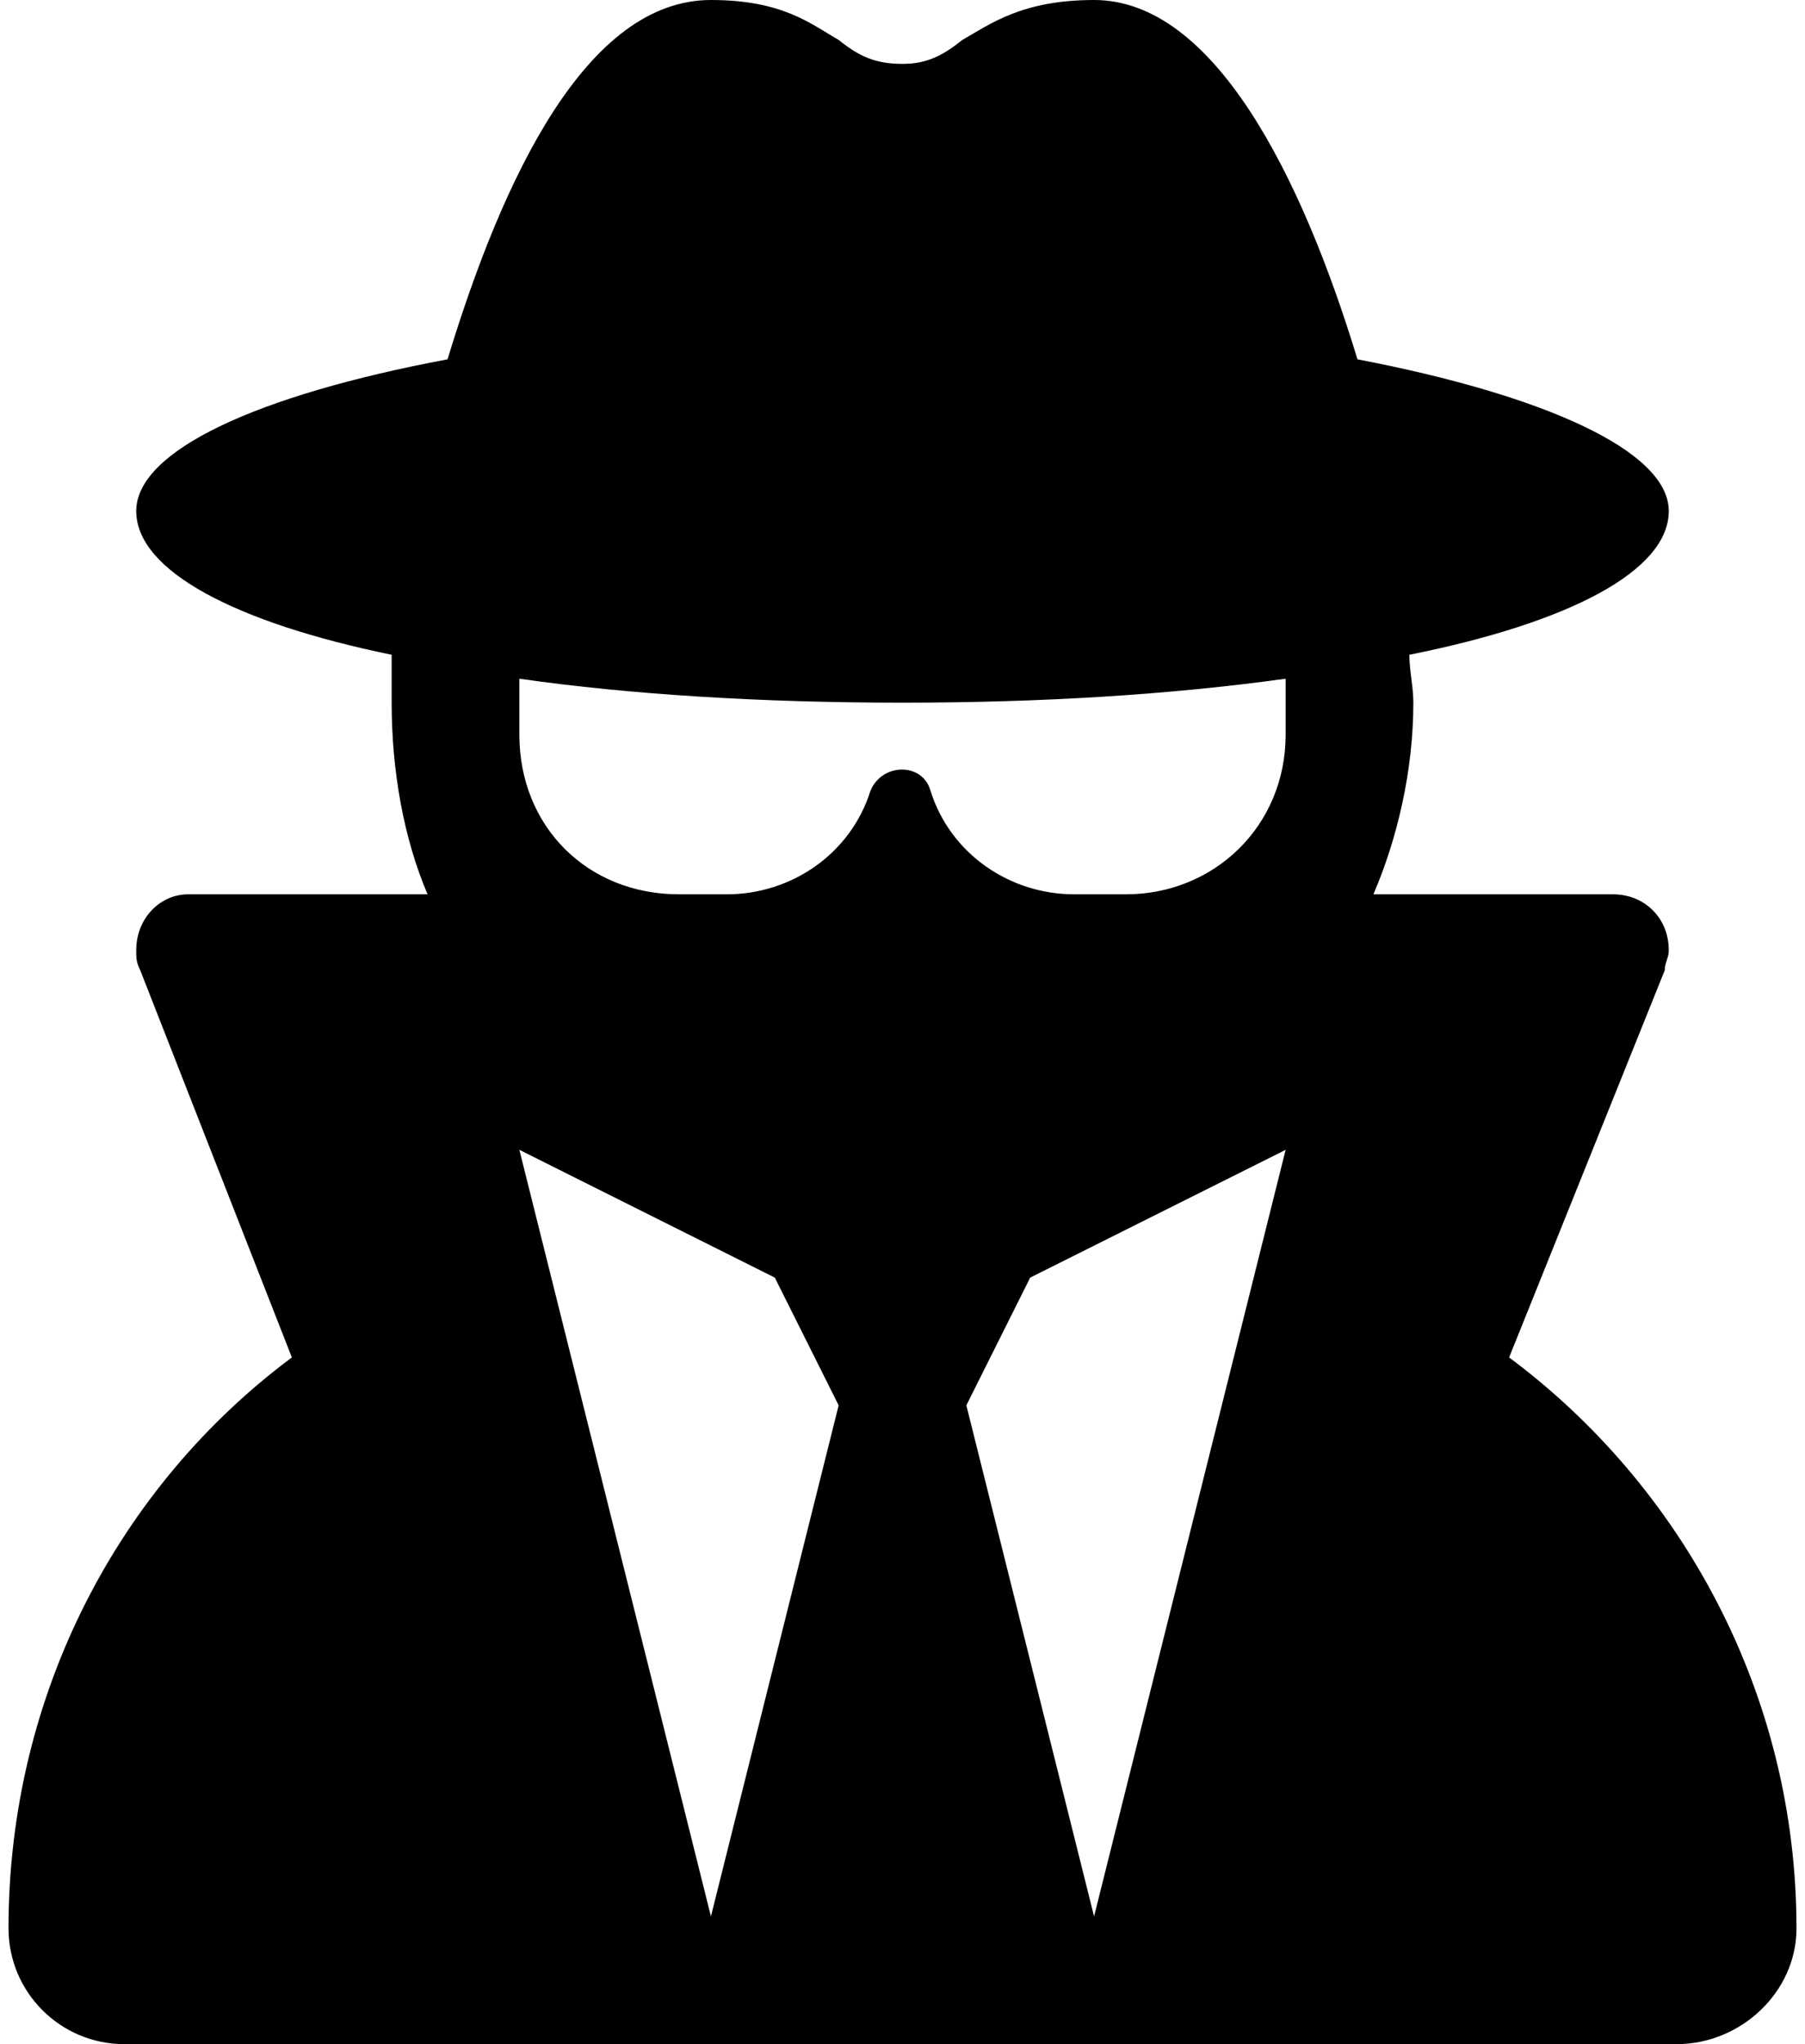 <svg width="53" height="60" viewBox="0 0 53 60" fill="none" xmlns="http://www.w3.org/2000/svg">
<path d="M26.5 1.875C27.203 1.875 27.672 1.641 28.258 1.172C29.078 0.703 30.016 0 32.125 0C35.641 0 38.219 5.156 39.859 10.547C45.367 11.602 49 13.242 49 15C49 16.758 46.07 18.281 41.383 19.219C41.383 19.688 41.5 20.156 41.5 20.625C41.5 22.617 41.031 24.609 40.328 26.25H47.359C48.297 26.25 49 26.953 49 27.891C49 28.125 48.883 28.242 48.883 28.477L44.312 39.844C49.352 43.594 52.75 49.688 52.75 56.602C52.75 58.477 51.109 60 49.234 60H3.648C1.773 60 0.25 58.477 0.25 56.602C0.25 49.688 3.531 43.594 8.57 39.844L4.117 28.477C4 28.242 4 28.125 4 27.891C4 26.953 4.703 26.25 5.523 26.25H12.555C11.852 24.609 11.5 22.617 11.5 20.625C11.5 20.156 11.5 19.688 11.5 19.219C6.93 18.281 4 16.758 4 15C4 13.242 7.516 11.602 13.141 10.547C14.781 5.156 17.242 0 20.875 0C22.984 0 23.805 0.703 24.625 1.172C25.211 1.641 25.68 1.875 26.5 1.875ZM33.062 26.25C35.641 26.25 37.75 24.258 37.75 21.562V19.922C34.352 20.391 30.602 20.625 26.5 20.625C22.398 20.625 18.531 20.391 15.25 19.922V21.562C15.25 24.258 17.242 26.25 19.938 26.25H21.344C23.219 26.25 24.977 25.078 25.562 23.203C25.914 22.383 27.086 22.383 27.32 23.203C27.906 25.078 29.664 26.25 31.539 26.25H33.062ZM22.75 37.5L15.25 33.75L20.875 56.25L24.625 41.25L22.75 37.5ZM37.75 33.75L30.25 37.5L28.375 41.25L32.125 56.25L37.75 33.75Z" fill="black"/>
</svg>
